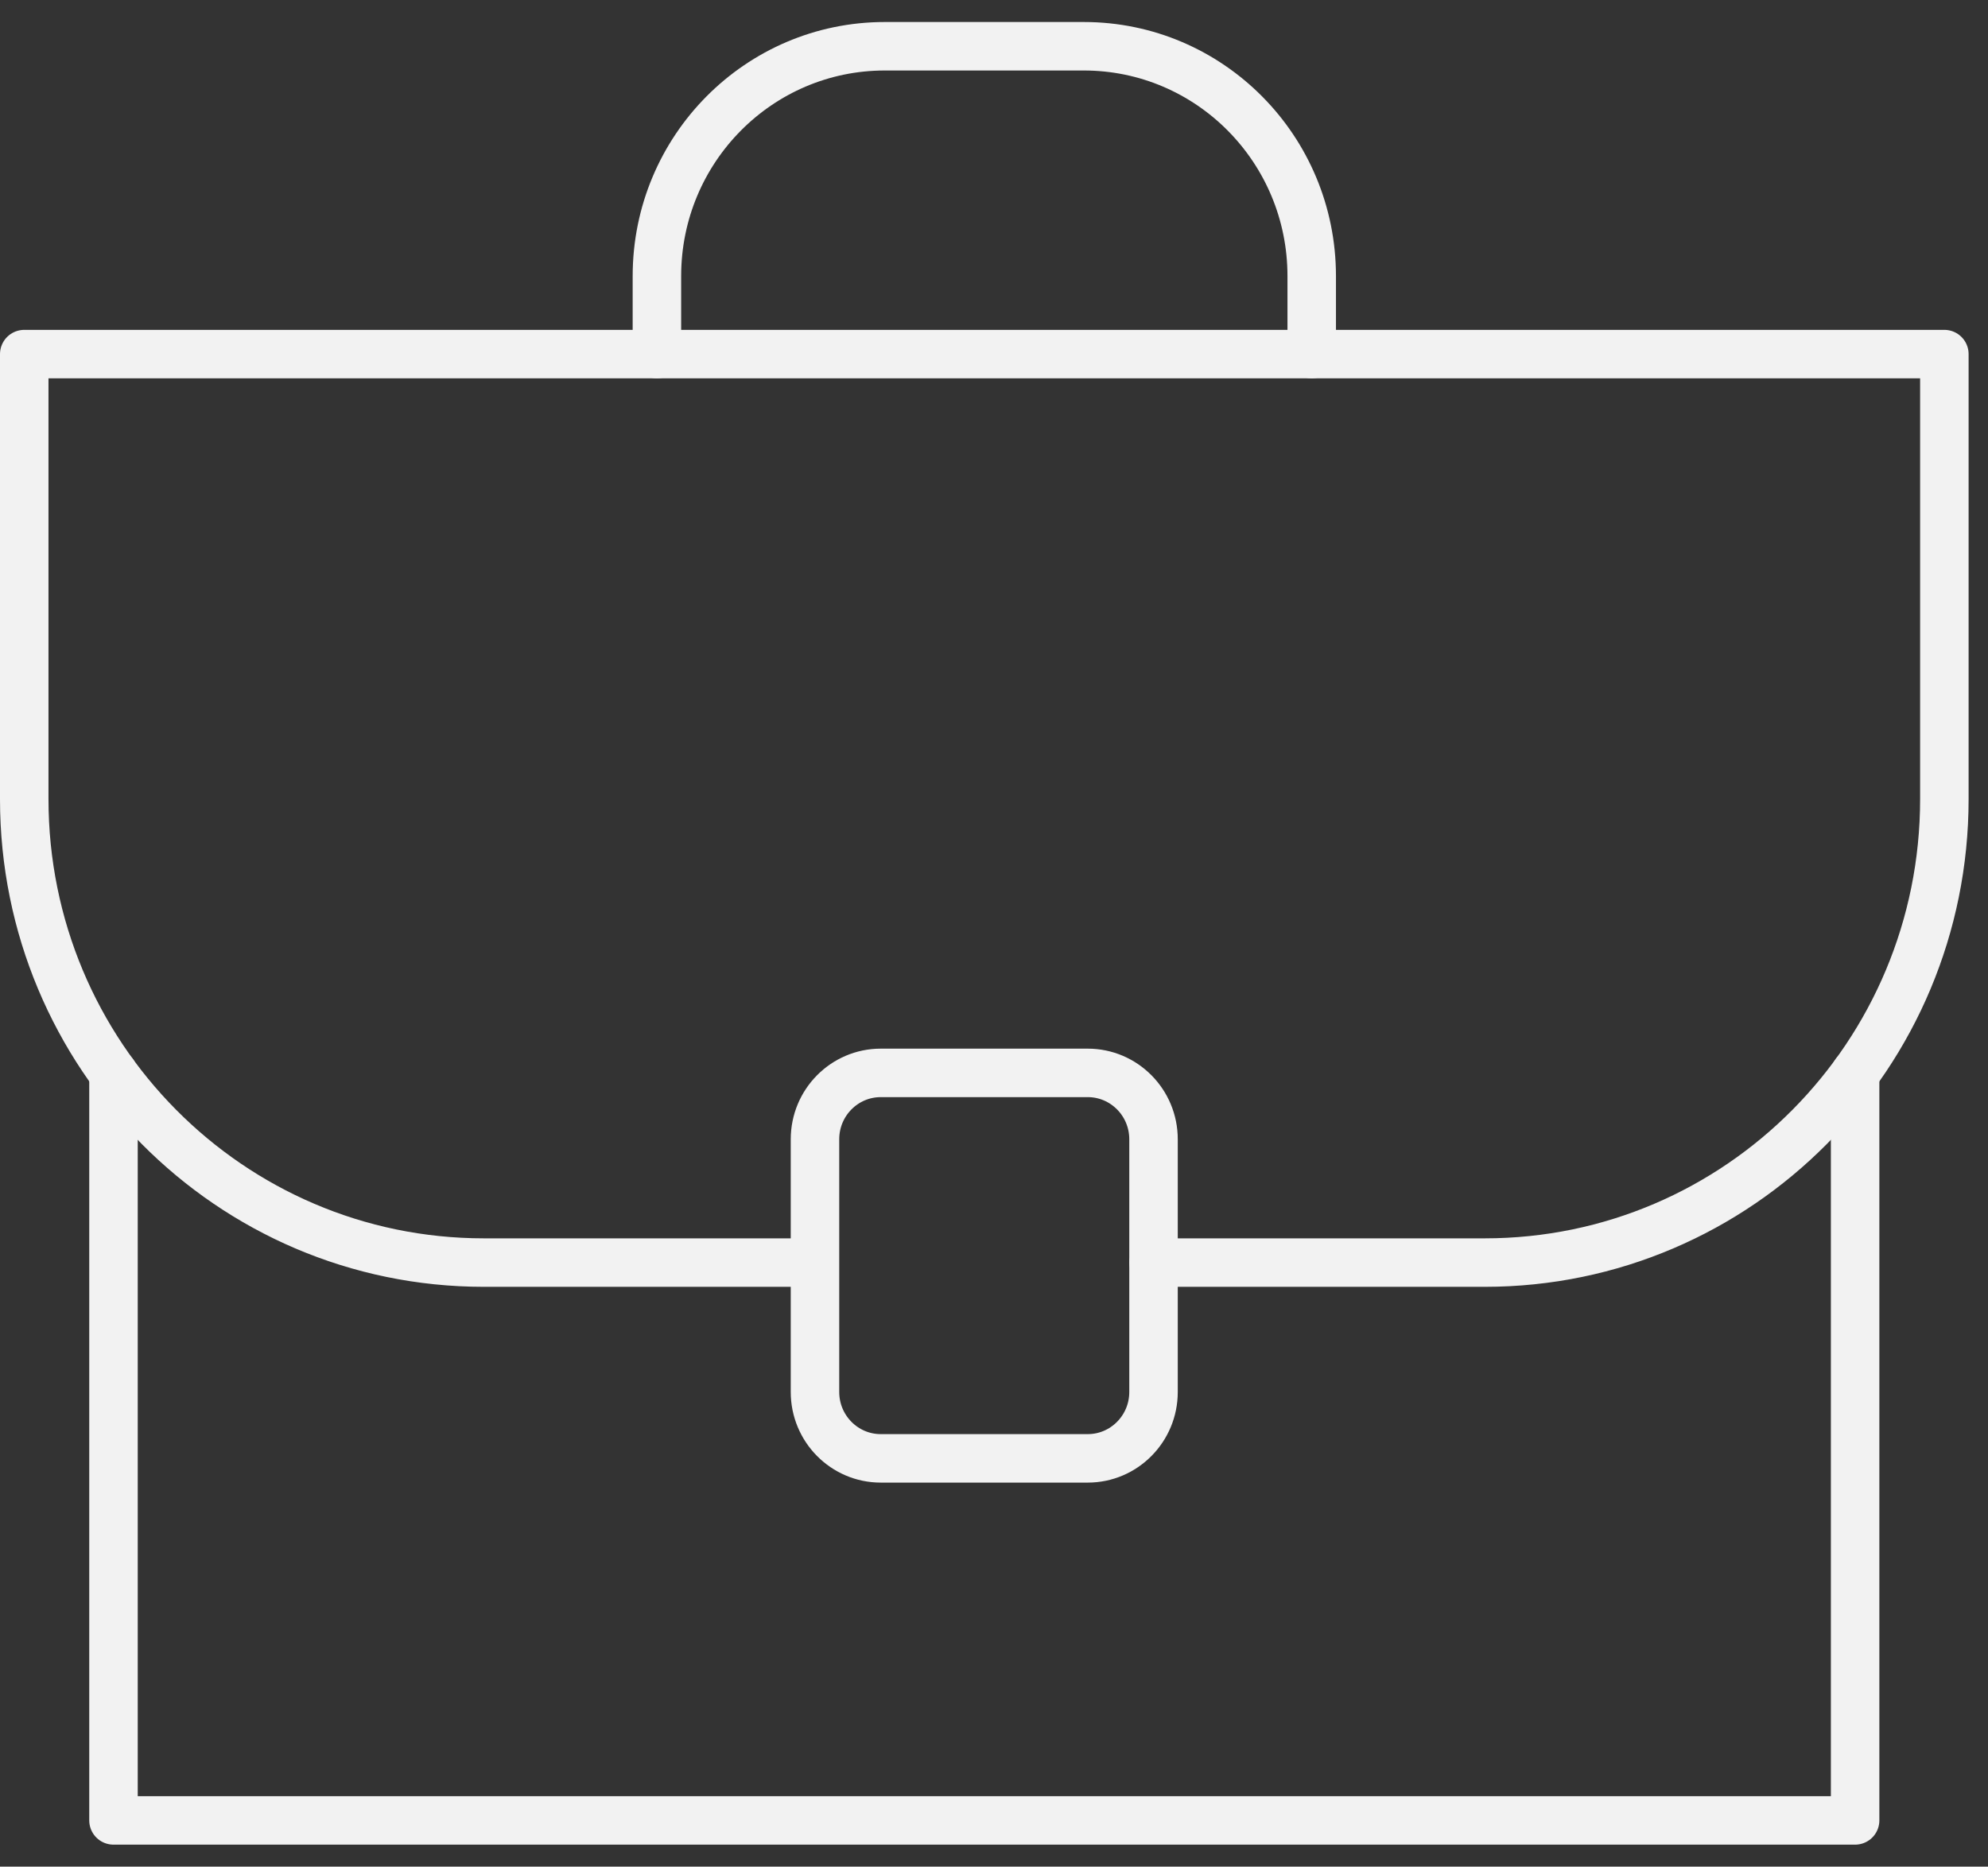 <svg width="82" height="77" viewBox="0 0 82 77" fill="none" xmlns="http://www.w3.org/2000/svg">
<rect x="0" y="0" width="82" height="77" fill="#333333" stroke="none"/>
<path d="M33.292 52.082H19.959C9.487 52.082 1 43.521 1 32.961V14.607H80.2V32.961C80.2 43.521 71.713 52.082 61.242 52.082H47.584" stroke="#F2F2F2" stroke-width="2" stroke-linecap="round" stroke-linejoin="round"></path>
<path d="M76.519 44.284V75.092H4.681V44.284" stroke="#F2F2F2" stroke-width="2" stroke-linecap="round" stroke-linejoin="round"></path>
<path d="M44.866 44.257H36.33C34.831 44.257 33.616 45.483 33.616 46.996V57.419C33.616 58.932 34.831 60.158 36.33 60.158H44.866C46.365 60.158 47.58 58.932 47.58 57.419V46.996C47.58 45.483 46.365 44.257 44.866 44.257Z" stroke="#F2F2F2" stroke-width="2" stroke-linecap="round" stroke-linejoin="round"></path>
<path d="M27.096 14.607V11.387C27.096 6.15 31.303 1.908 36.496 1.908H44.704C49.897 1.908 54.105 6.15 54.105 11.387V14.607" stroke="#F2F2F2" stroke-width="2" stroke-linecap="round" stroke-linejoin="round"></path>
</svg>
